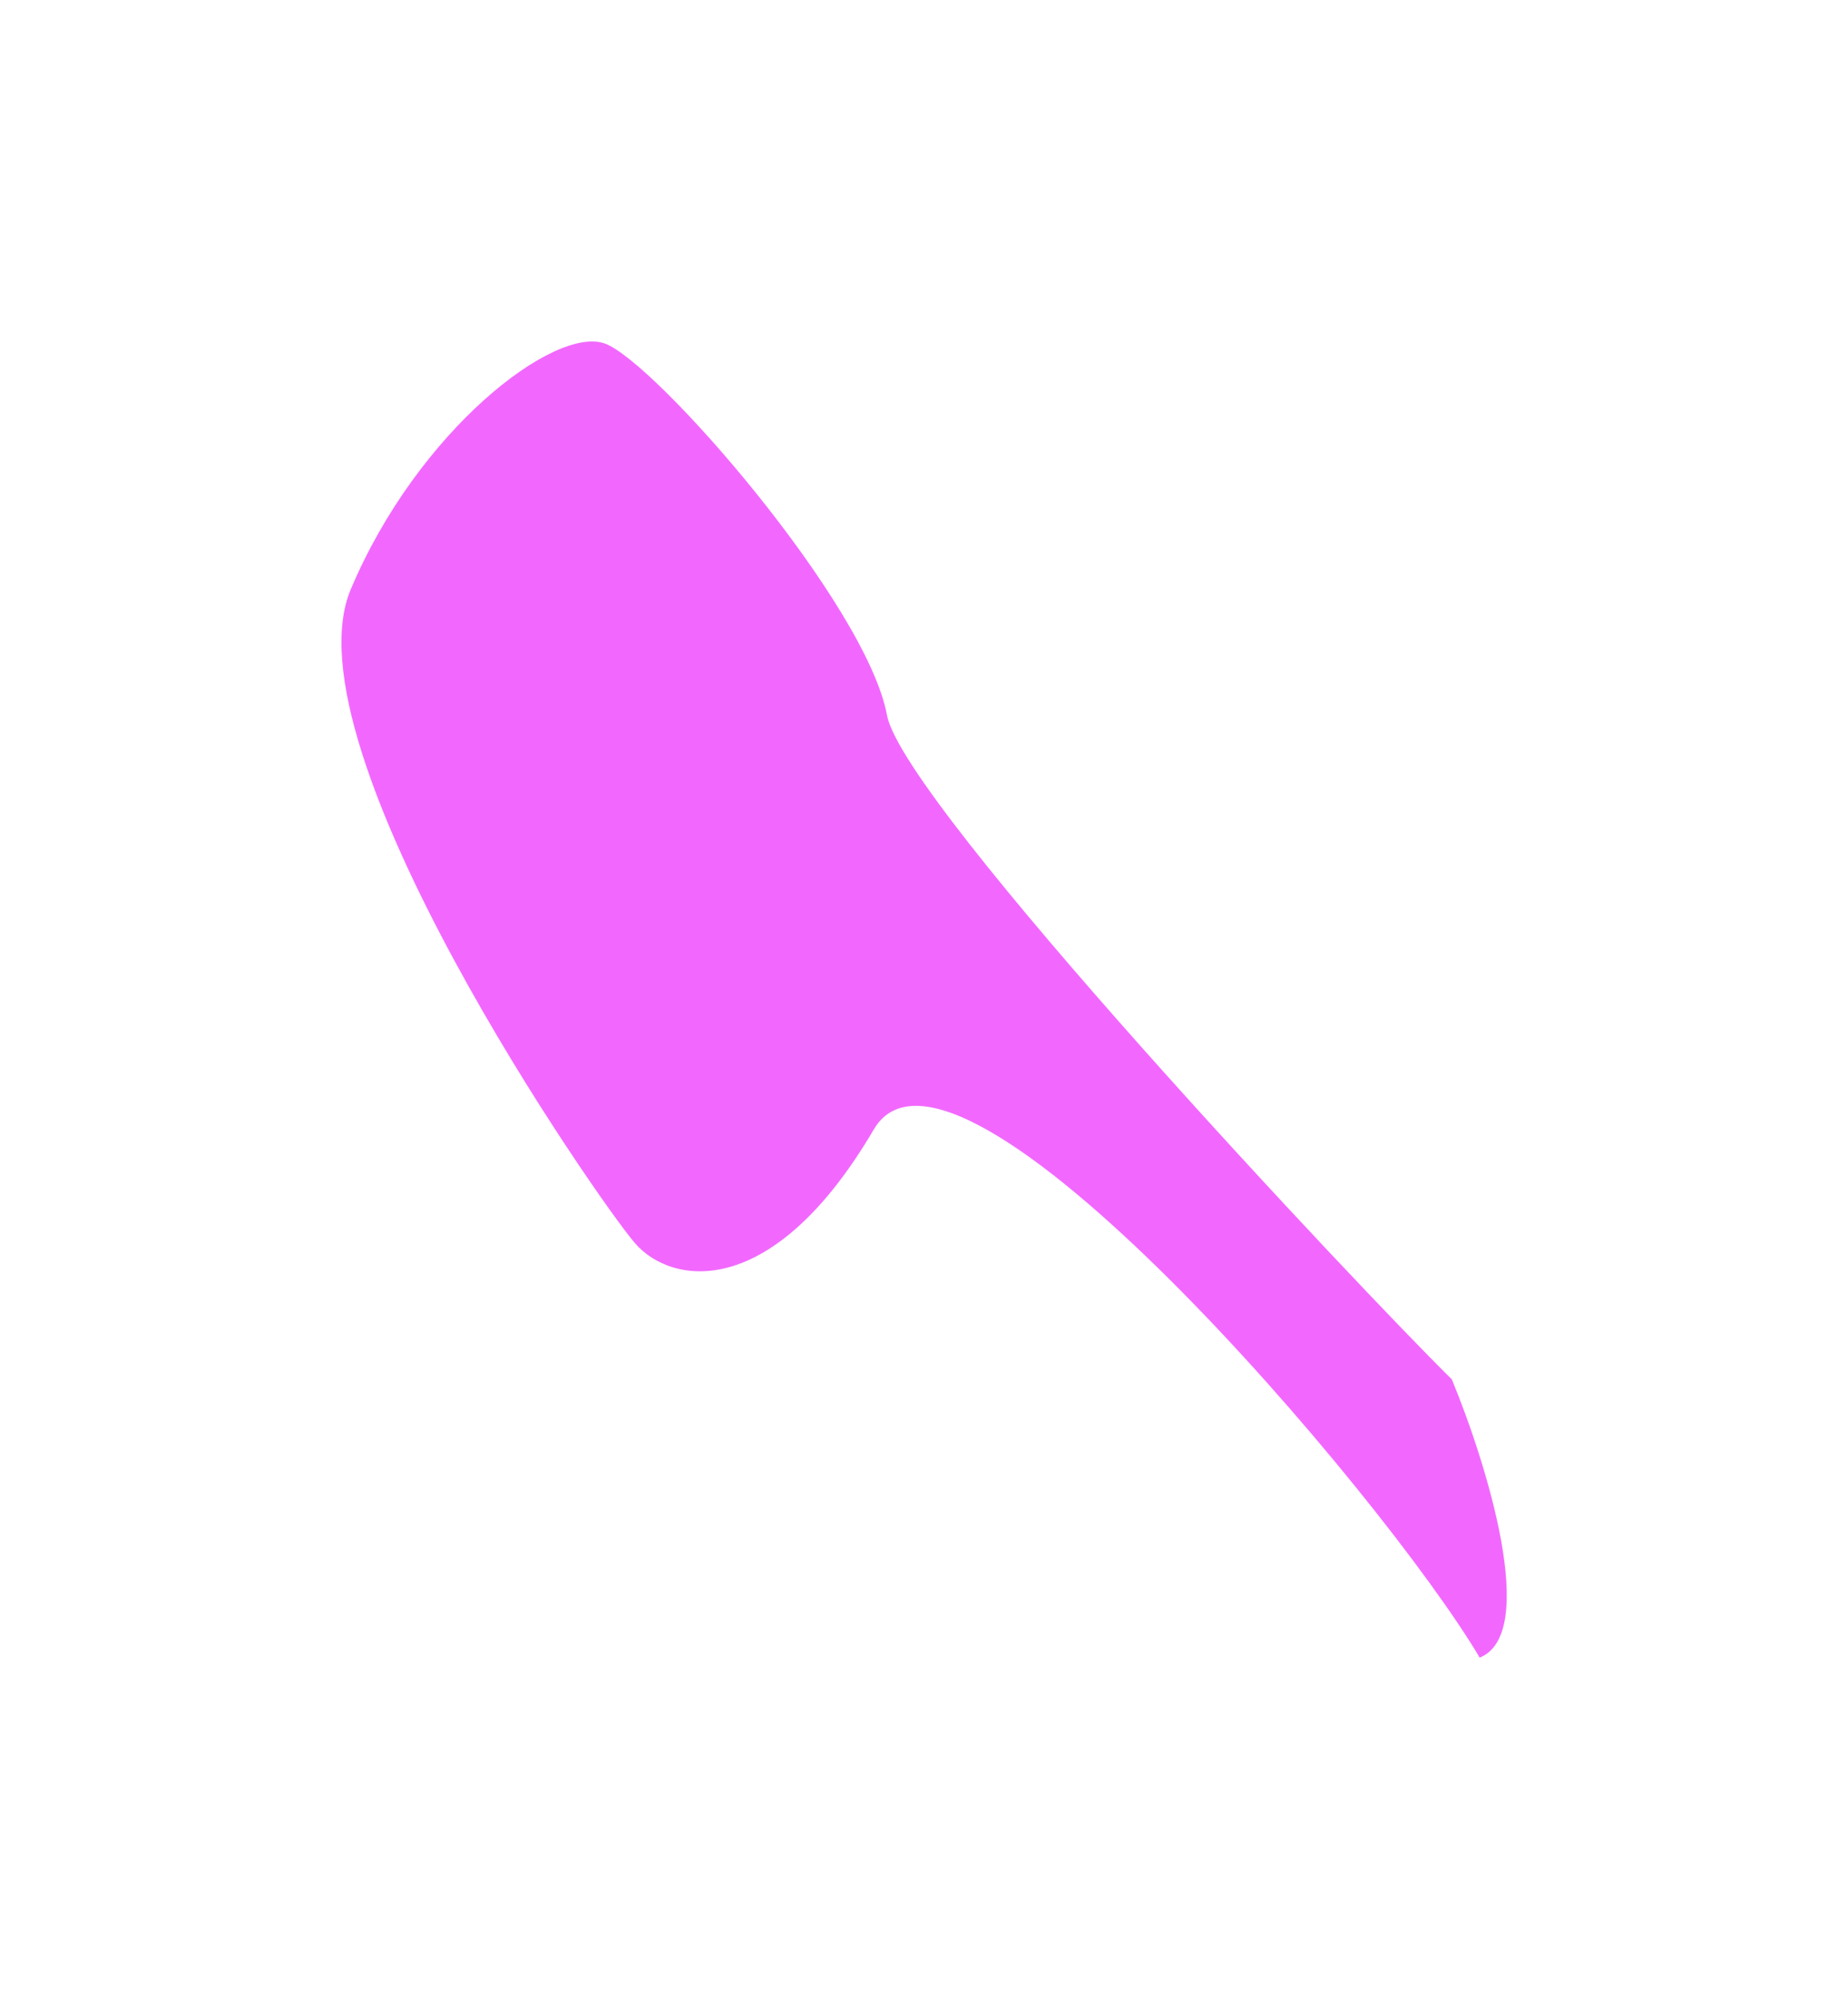 <?xml version="1.0" encoding="UTF-8"?> <svg xmlns="http://www.w3.org/2000/svg" width="2136" height="2310" viewBox="0 0 2136 2310" fill="none"><g filter="url(#filter0_f_1445_25650)"><path d="M1009.91 1305.42C1103.48 1145.99 1598.76 1727.52 1710.28 1915.73C1779.65 1888.09 1717.7 1689.82 1678.05 1594.14C1572.88 1490.64 1044.31 929.527 1025.23 826.623C1001.37 697.993 757.089 417.277 698.738 396.906C640.387 376.534 483.037 497.39 405.478 680.967C327.92 864.543 691.906 1388.37 734.11 1436.99C776.315 1485.6 892.939 1504.69 1009.91 1305.42Z" fill="#EB09FE" fill-opacity="0.61"></path></g><defs><filter id="filter0_f_1445_25650" x="0.536" y="0.534" width="2135.18" height="2309.33" filterUnits="userSpaceOnUse" color-interpolation-filters="sRGB"><feFlood flood-opacity="0" result="BackgroundImageFix"></feFlood><feBlend mode="normal" in="SourceGraphic" in2="BackgroundImageFix" result="shape"></feBlend><feGaussianBlur stdDeviation="197.069" result="effect1_foregroundBlur_1445_25650"></feGaussianBlur></filter></defs></svg> 
